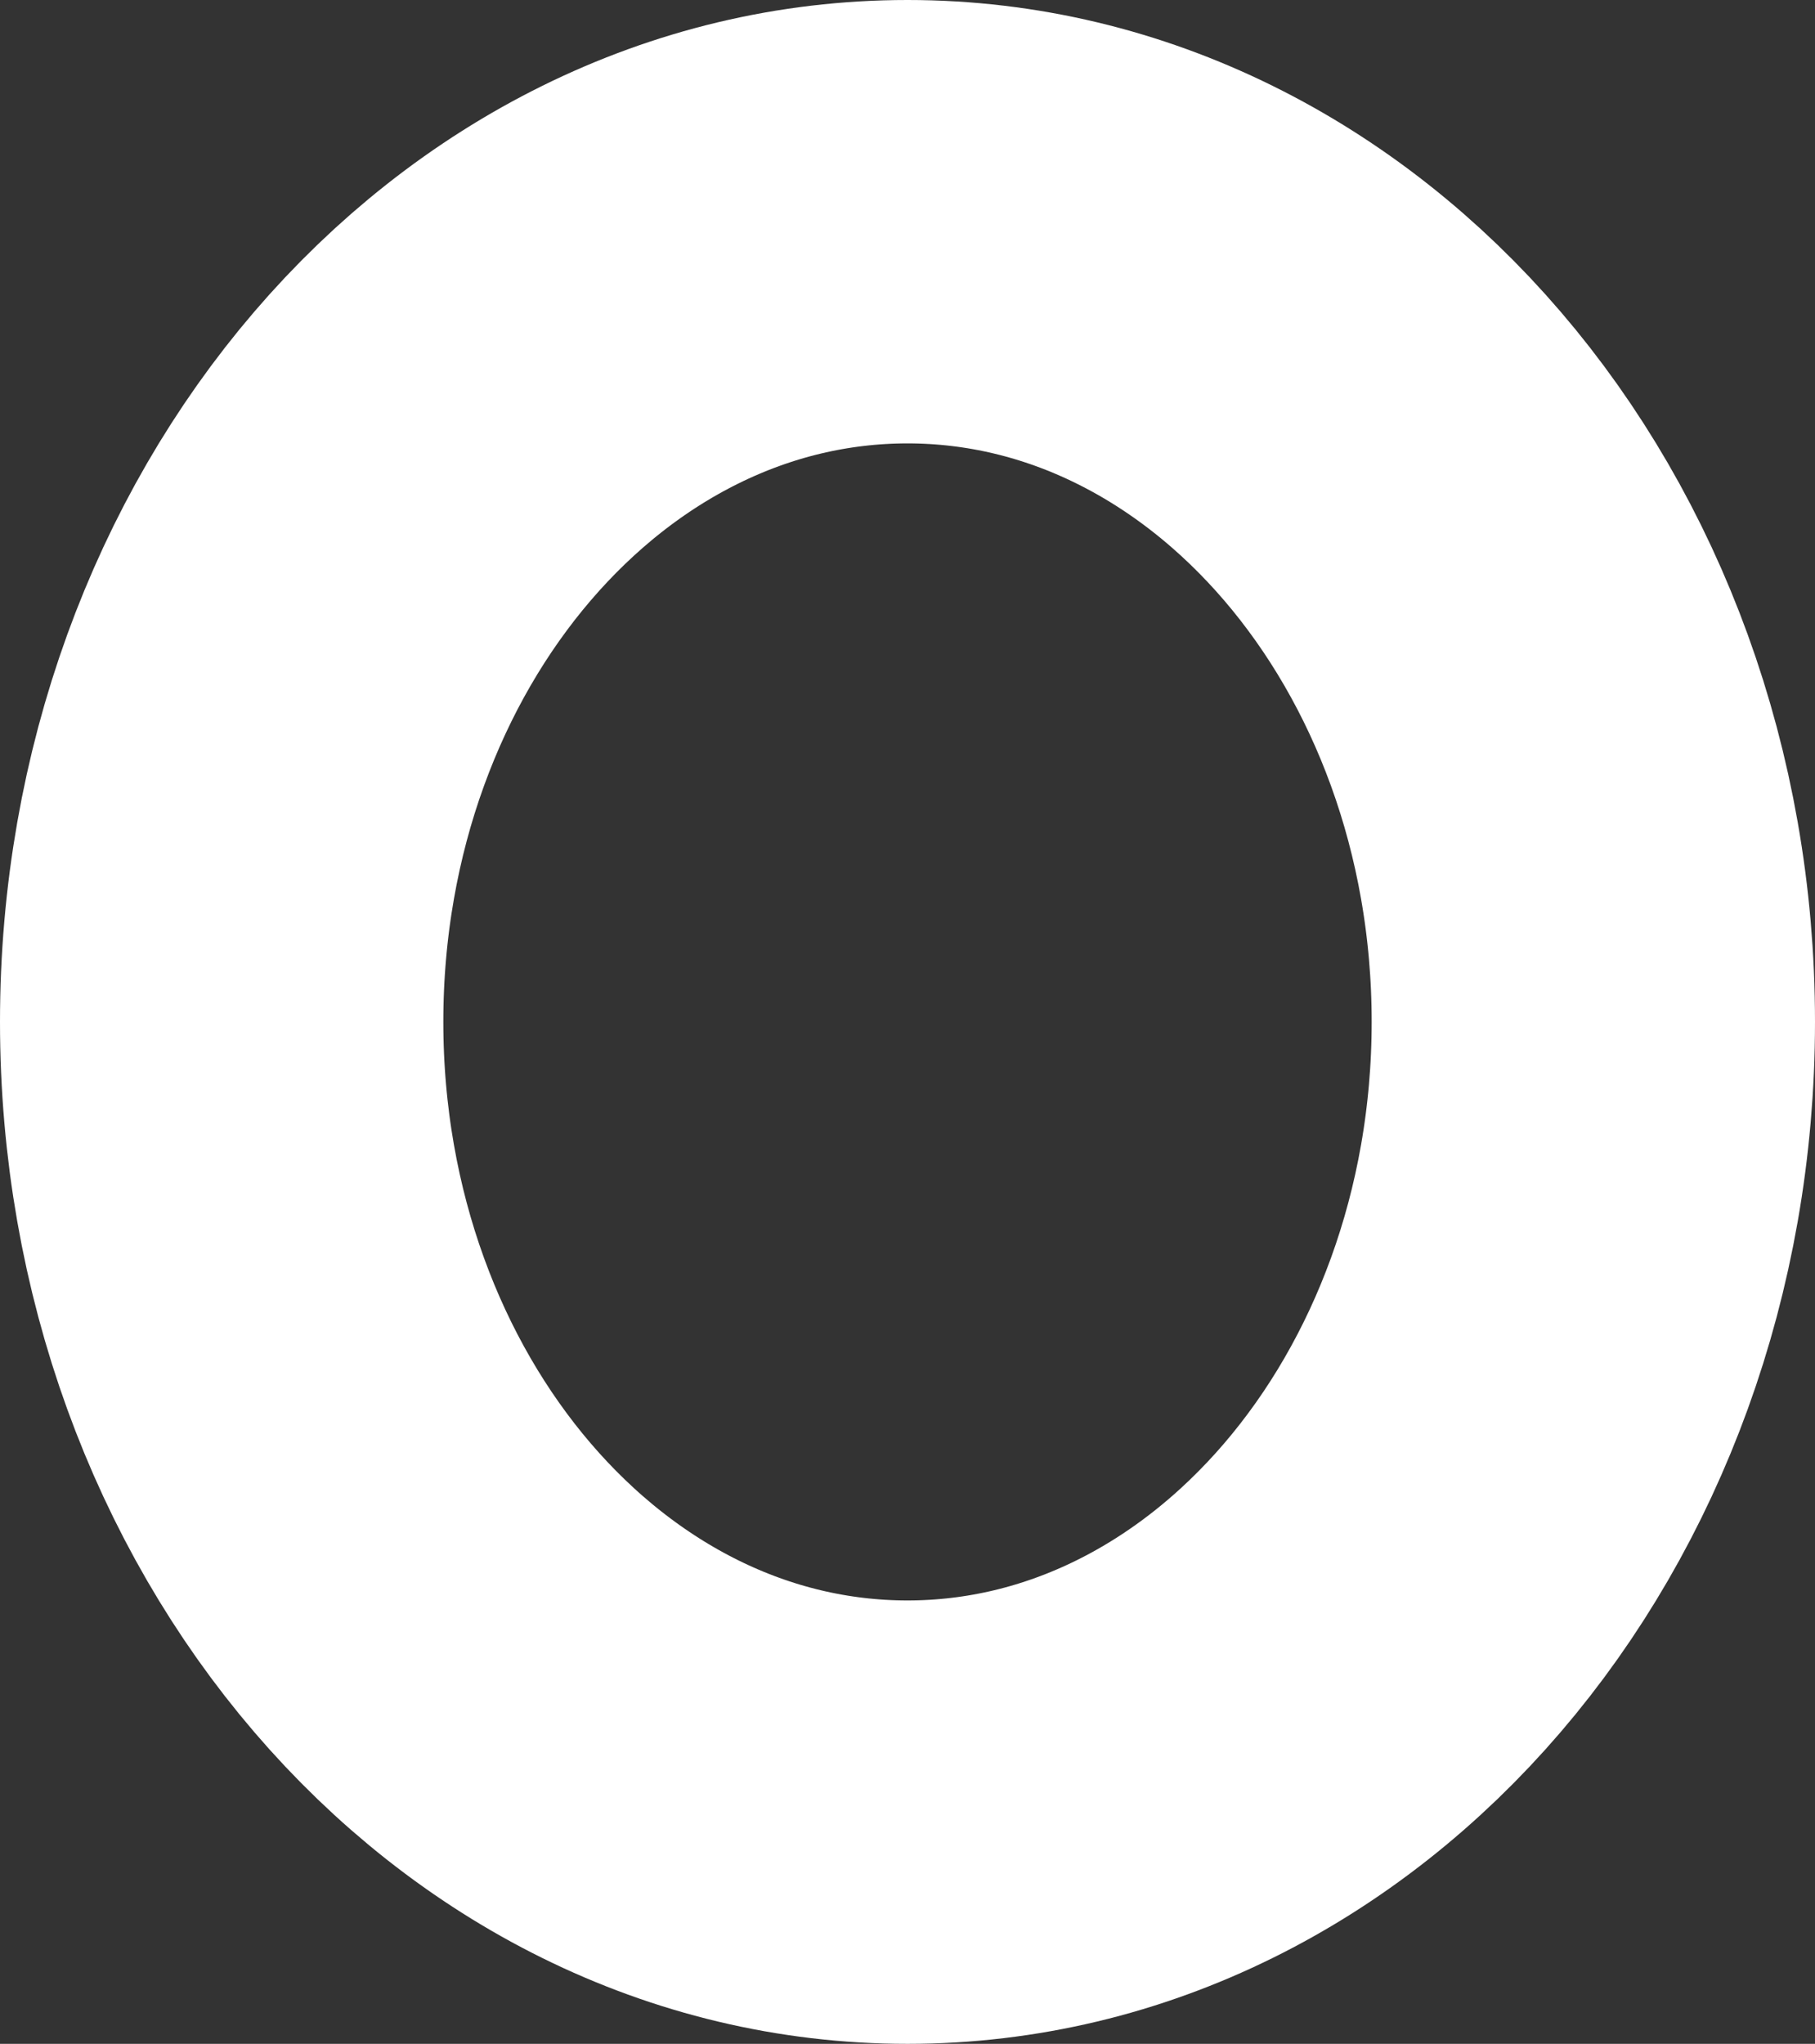 <?xml version="1.0" encoding="utf-8"?>
<svg xmlns="http://www.w3.org/2000/svg" fill="none" height="100%" overflow="visible" preserveAspectRatio="none" style="display: block;" viewBox="0 0 8.188 9.219" width="100%">
<rect x="0" y="0" width="8.188" height="9.219" fill="#333333" stroke="none"/>
<path d="M4.094 8.219C5.802 8.219 7.188 6.603 7.188 4.609C7.188 2.616 5.802 1 4.094 1C2.385 1 1 2.616 1 4.609C1 6.603 2.385 8.219 4.094 8.219Z" id="Vector" stroke="white" stroke-linecap="round" stroke-width="2" style="stroke:white;stroke-opacity:1;"/>
</svg>